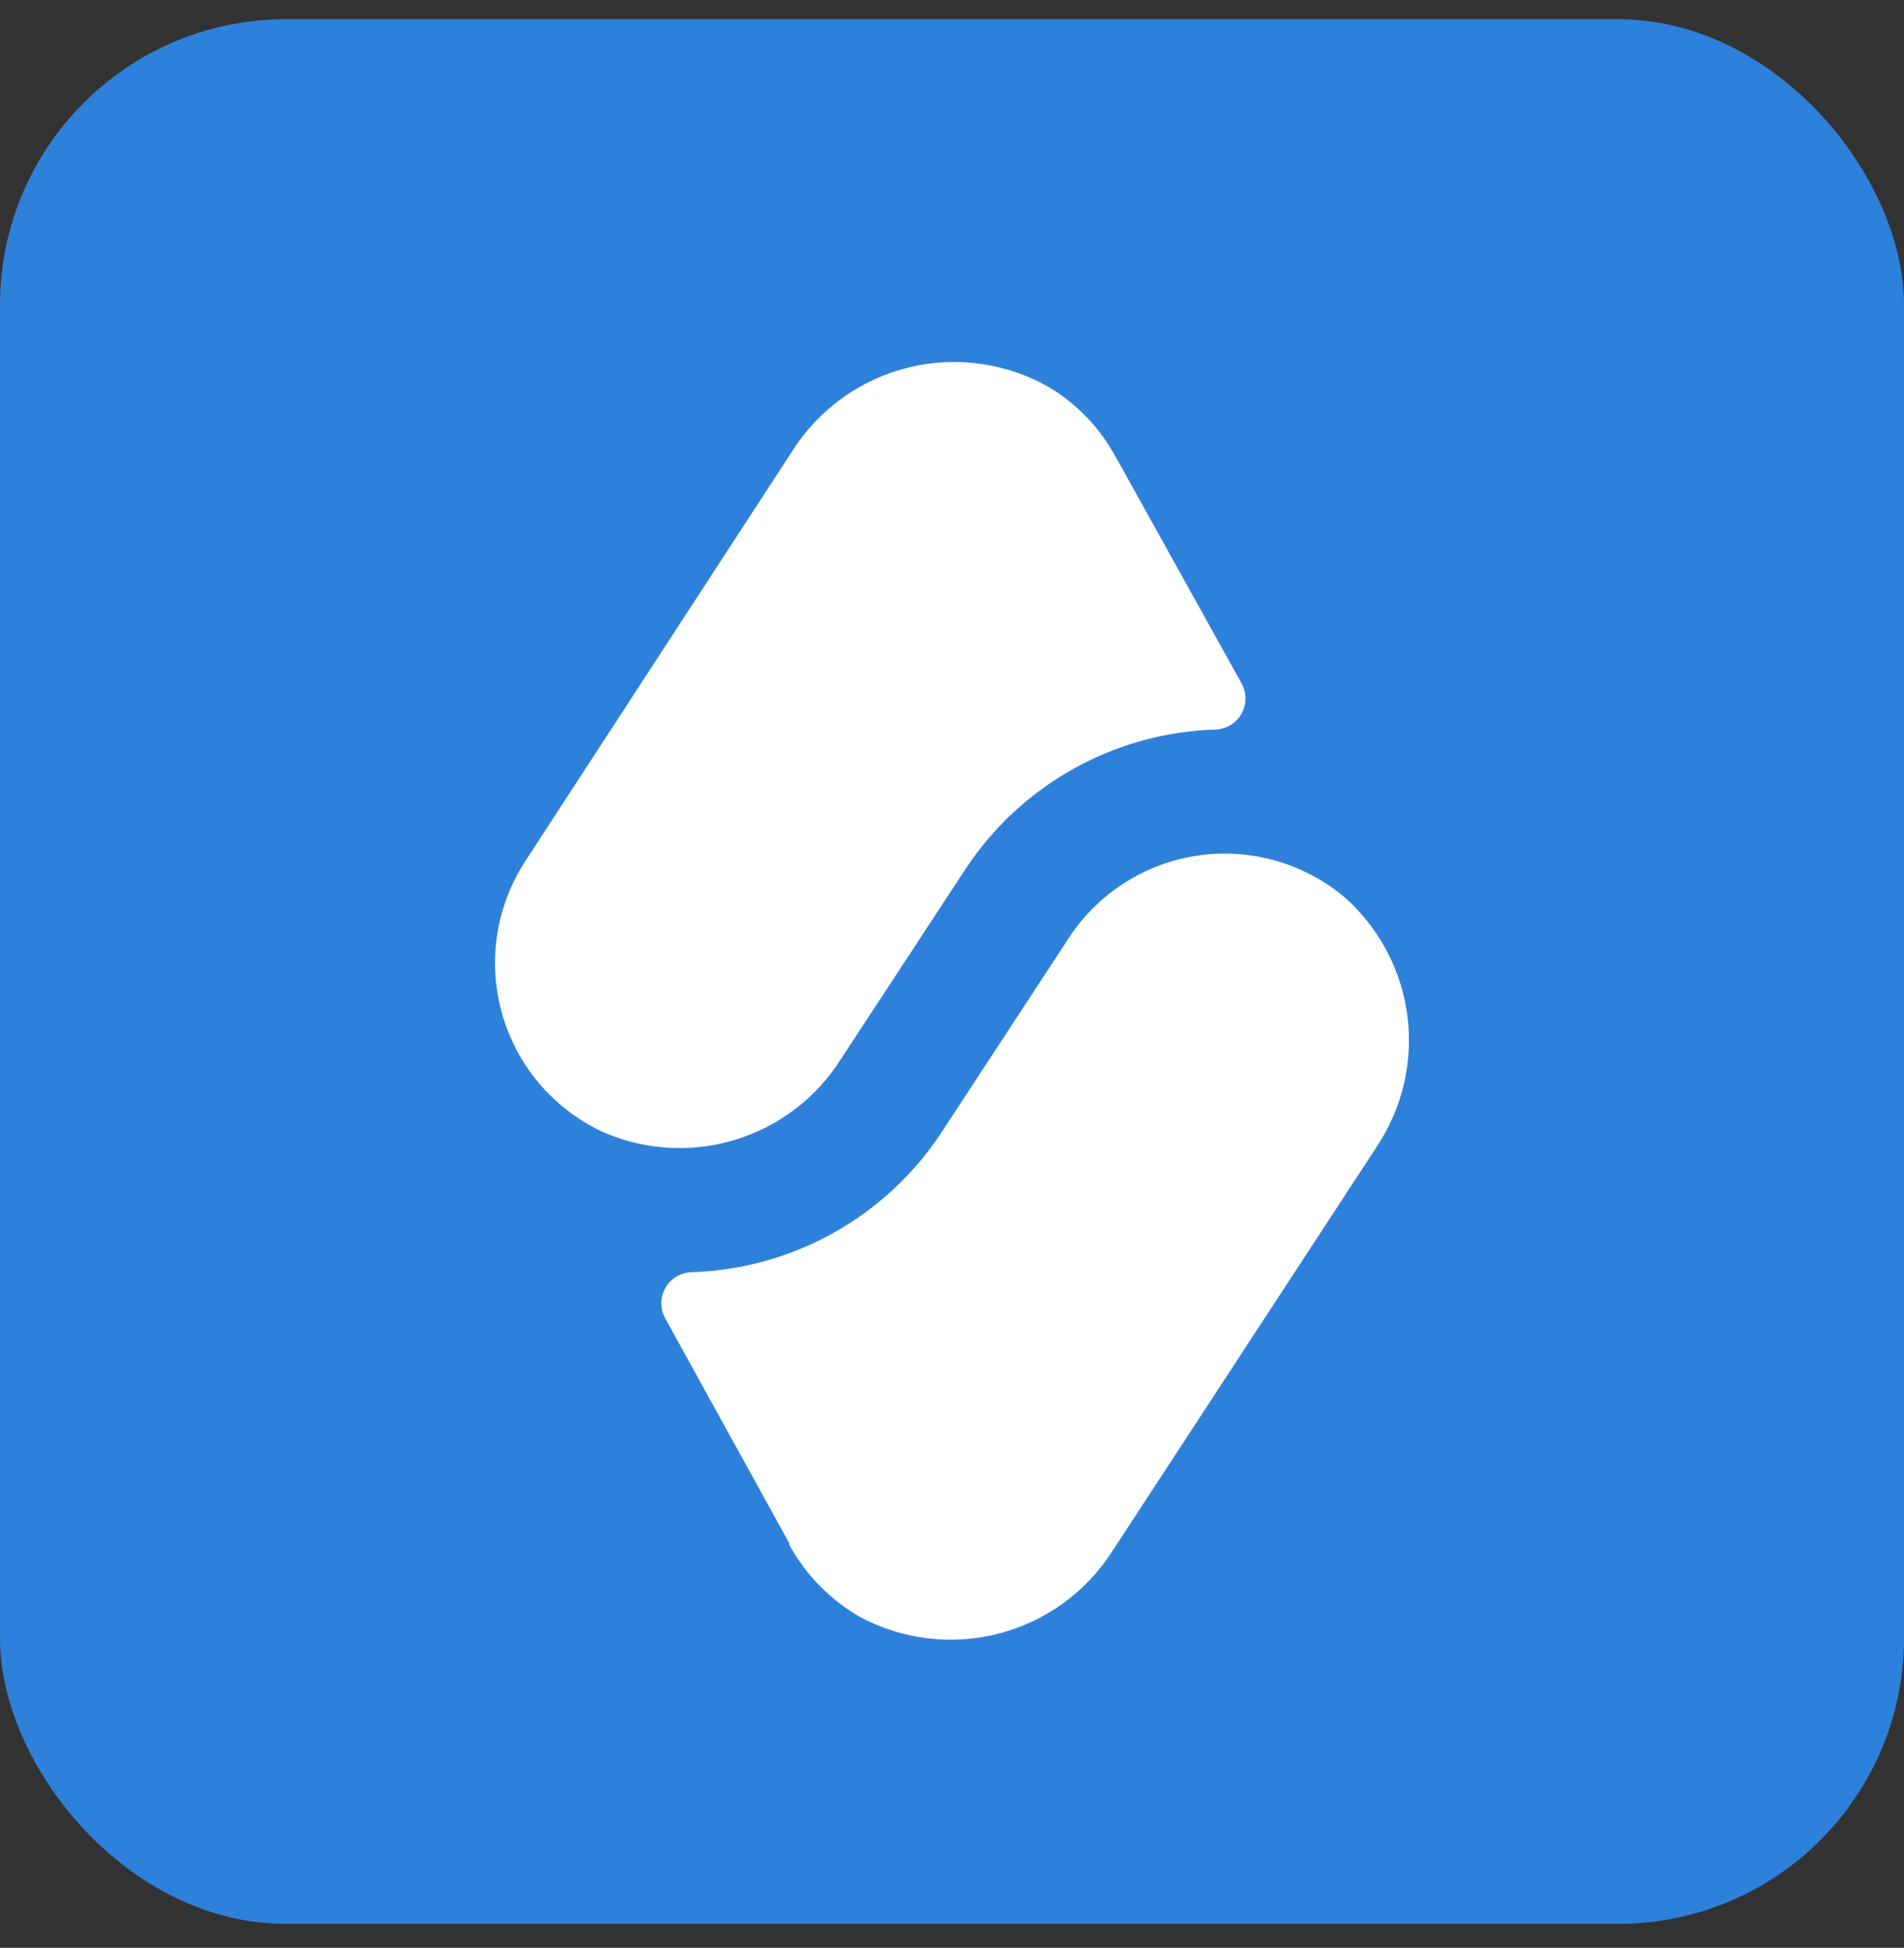 <?xml version="1.0" encoding="UTF-8"?> <svg xmlns="http://www.w3.org/2000/svg" width="44" height="45" viewBox="0 0 44 45" fill="none"><rect x="0" y="0" width="44" height="45" fill="#333333" stroke="none"/><rect y="0.445" width="44" height="44" rx="6.6" fill="#2E81DA"></rect><path fill-rule="evenodd" clip-rule="evenodd" d="M25.779 10.552C25.427 9.901 24.909 9.354 24.279 8.966C23.289 8.389 22.113 8.218 20.999 8.489C19.886 8.761 18.921 9.454 18.308 10.423L12.142 19.89C11.807 20.403 11.585 20.981 11.491 21.587C11.397 22.193 11.434 22.811 11.598 23.402C11.762 23.992 12.051 24.541 12.444 25.011C12.838 25.48 13.327 25.861 13.879 26.127C14.847 26.568 15.942 26.643 16.962 26.34C17.982 26.037 18.857 25.375 19.427 24.476L22.298 20.098C22.932 19.129 23.792 18.328 24.803 17.763C25.814 17.198 26.947 16.886 28.105 16.854C28.226 16.847 28.343 16.809 28.446 16.745C28.548 16.68 28.633 16.591 28.692 16.485C28.751 16.379 28.782 16.26 28.782 16.138C28.782 16.017 28.752 15.898 28.693 15.791L25.822 10.624L25.779 10.552ZM32.526 23.487C32.394 22.433 31.887 21.461 31.097 20.75C30.63 20.351 30.082 20.057 29.492 19.887C28.901 19.718 28.281 19.676 27.674 19.766C27.066 19.856 26.484 20.075 25.968 20.408C25.452 20.741 25.013 21.18 24.681 21.697L21.767 26.147C21.132 27.116 20.273 27.917 19.262 28.482C18.251 29.047 17.118 29.359 15.96 29.391C15.839 29.398 15.722 29.436 15.619 29.5C15.516 29.564 15.431 29.654 15.373 29.76C15.314 29.866 15.283 29.985 15.283 30.107C15.283 30.228 15.313 30.347 15.371 30.453L18.242 35.657V35.693C18.624 36.388 19.191 36.964 19.879 37.358C20.866 37.885 22.016 38.02 23.098 37.735C24.18 37.45 25.115 36.767 25.714 35.822L31.815 26.492C32.405 25.608 32.658 24.541 32.526 23.487Z" fill="white"></path></svg> 